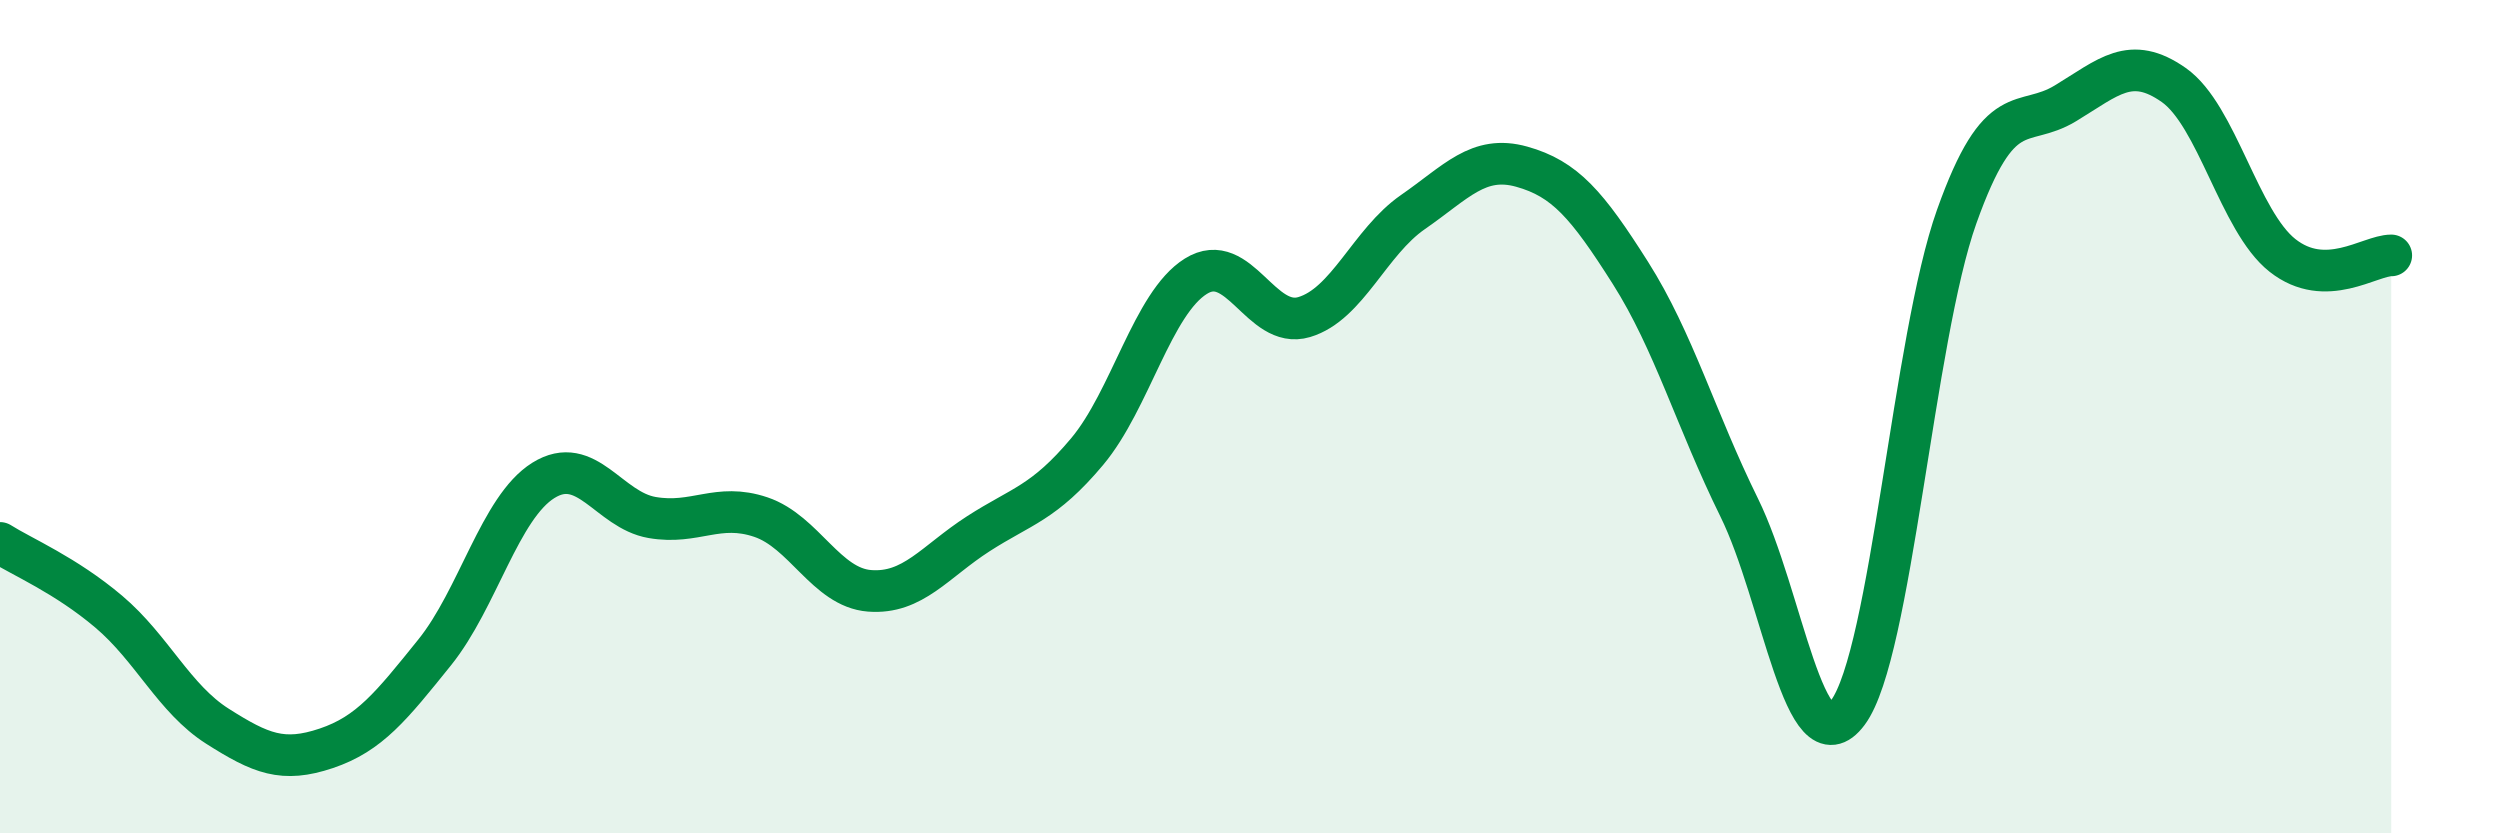 
    <svg width="60" height="20" viewBox="0 0 60 20" xmlns="http://www.w3.org/2000/svg">
      <path
        d="M 0,13.03 C 0.52,13.36 1.57,13.8 2.61,14.68 C 3.65,15.56 4.18,16.77 5.22,17.43 C 6.26,18.09 6.79,18.31 7.83,17.96 C 8.87,17.61 9.39,16.95 10.43,15.66 C 11.47,14.37 12,12.18 13.04,11.53 C 14.08,10.88 14.61,12.24 15.65,12.42 C 16.69,12.6 17.22,12.06 18.26,12.41 C 19.3,12.76 19.83,14.1 20.87,14.18 C 21.91,14.26 22.44,13.48 23.48,12.81 C 24.52,12.14 25.05,12.08 26.09,10.84 C 27.13,9.6 27.66,7.28 28.7,6.63 C 29.74,5.98 30.26,7.92 31.3,7.61 C 32.34,7.3 32.87,5.81 33.91,5.09 C 34.95,4.37 35.48,3.71 36.52,4 C 37.56,4.29 38.09,4.91 39.13,6.55 C 40.17,8.19 40.7,10.07 41.74,12.18 C 42.78,14.29 43.31,18.5 44.35,17.1 C 45.39,15.7 45.92,8.12 46.96,5.2 C 48,2.28 48.53,3.11 49.57,2.48 C 50.61,1.85 51.13,1.31 52.17,2.04 C 53.21,2.77 53.74,5.31 54.78,6.13 C 55.82,6.95 56.87,6.13 57.39,6.13L57.39 20L0 20Z"
        fill="#008740"
        opacity="0.1"
        stroke-linecap="round"
        stroke-linejoin="round"
      />
      <path
        d="M 0,13.03 C 0.52,13.36 1.57,13.8 2.61,14.68 C 3.65,15.56 4.18,16.77 5.22,17.43 C 6.26,18.09 6.79,18.31 7.83,17.96 C 8.87,17.61 9.39,16.95 10.43,15.66 C 11.47,14.37 12,12.18 13.04,11.53 C 14.08,10.88 14.61,12.24 15.65,12.42 C 16.69,12.6 17.22,12.06 18.26,12.41 C 19.3,12.76 19.83,14.1 20.87,14.18 C 21.91,14.26 22.44,13.48 23.48,12.81 C 24.52,12.14 25.05,12.08 26.09,10.84 C 27.13,9.6 27.66,7.28 28.7,6.63 C 29.74,5.98 30.26,7.92 31.3,7.61 C 32.34,7.3 32.87,5.81 33.91,5.09 C 34.95,4.37 35.48,3.71 36.52,4 C 37.56,4.29 38.09,4.91 39.13,6.55 C 40.17,8.19 40.7,10.07 41.74,12.18 C 42.78,14.29 43.31,18.5 44.35,17.1 C 45.39,15.7 45.92,8.12 46.96,5.2 C 48,2.28 48.53,3.11 49.57,2.48 C 50.61,1.85 51.13,1.31 52.17,2.04 C 53.21,2.77 53.74,5.31 54.78,6.13 C 55.82,6.95 56.87,6.13 57.39,6.13"
        stroke="#008740"
        stroke-width="1"
        fill="none"
        stroke-linecap="round"
        stroke-linejoin="round"
      />
    </svg>
  